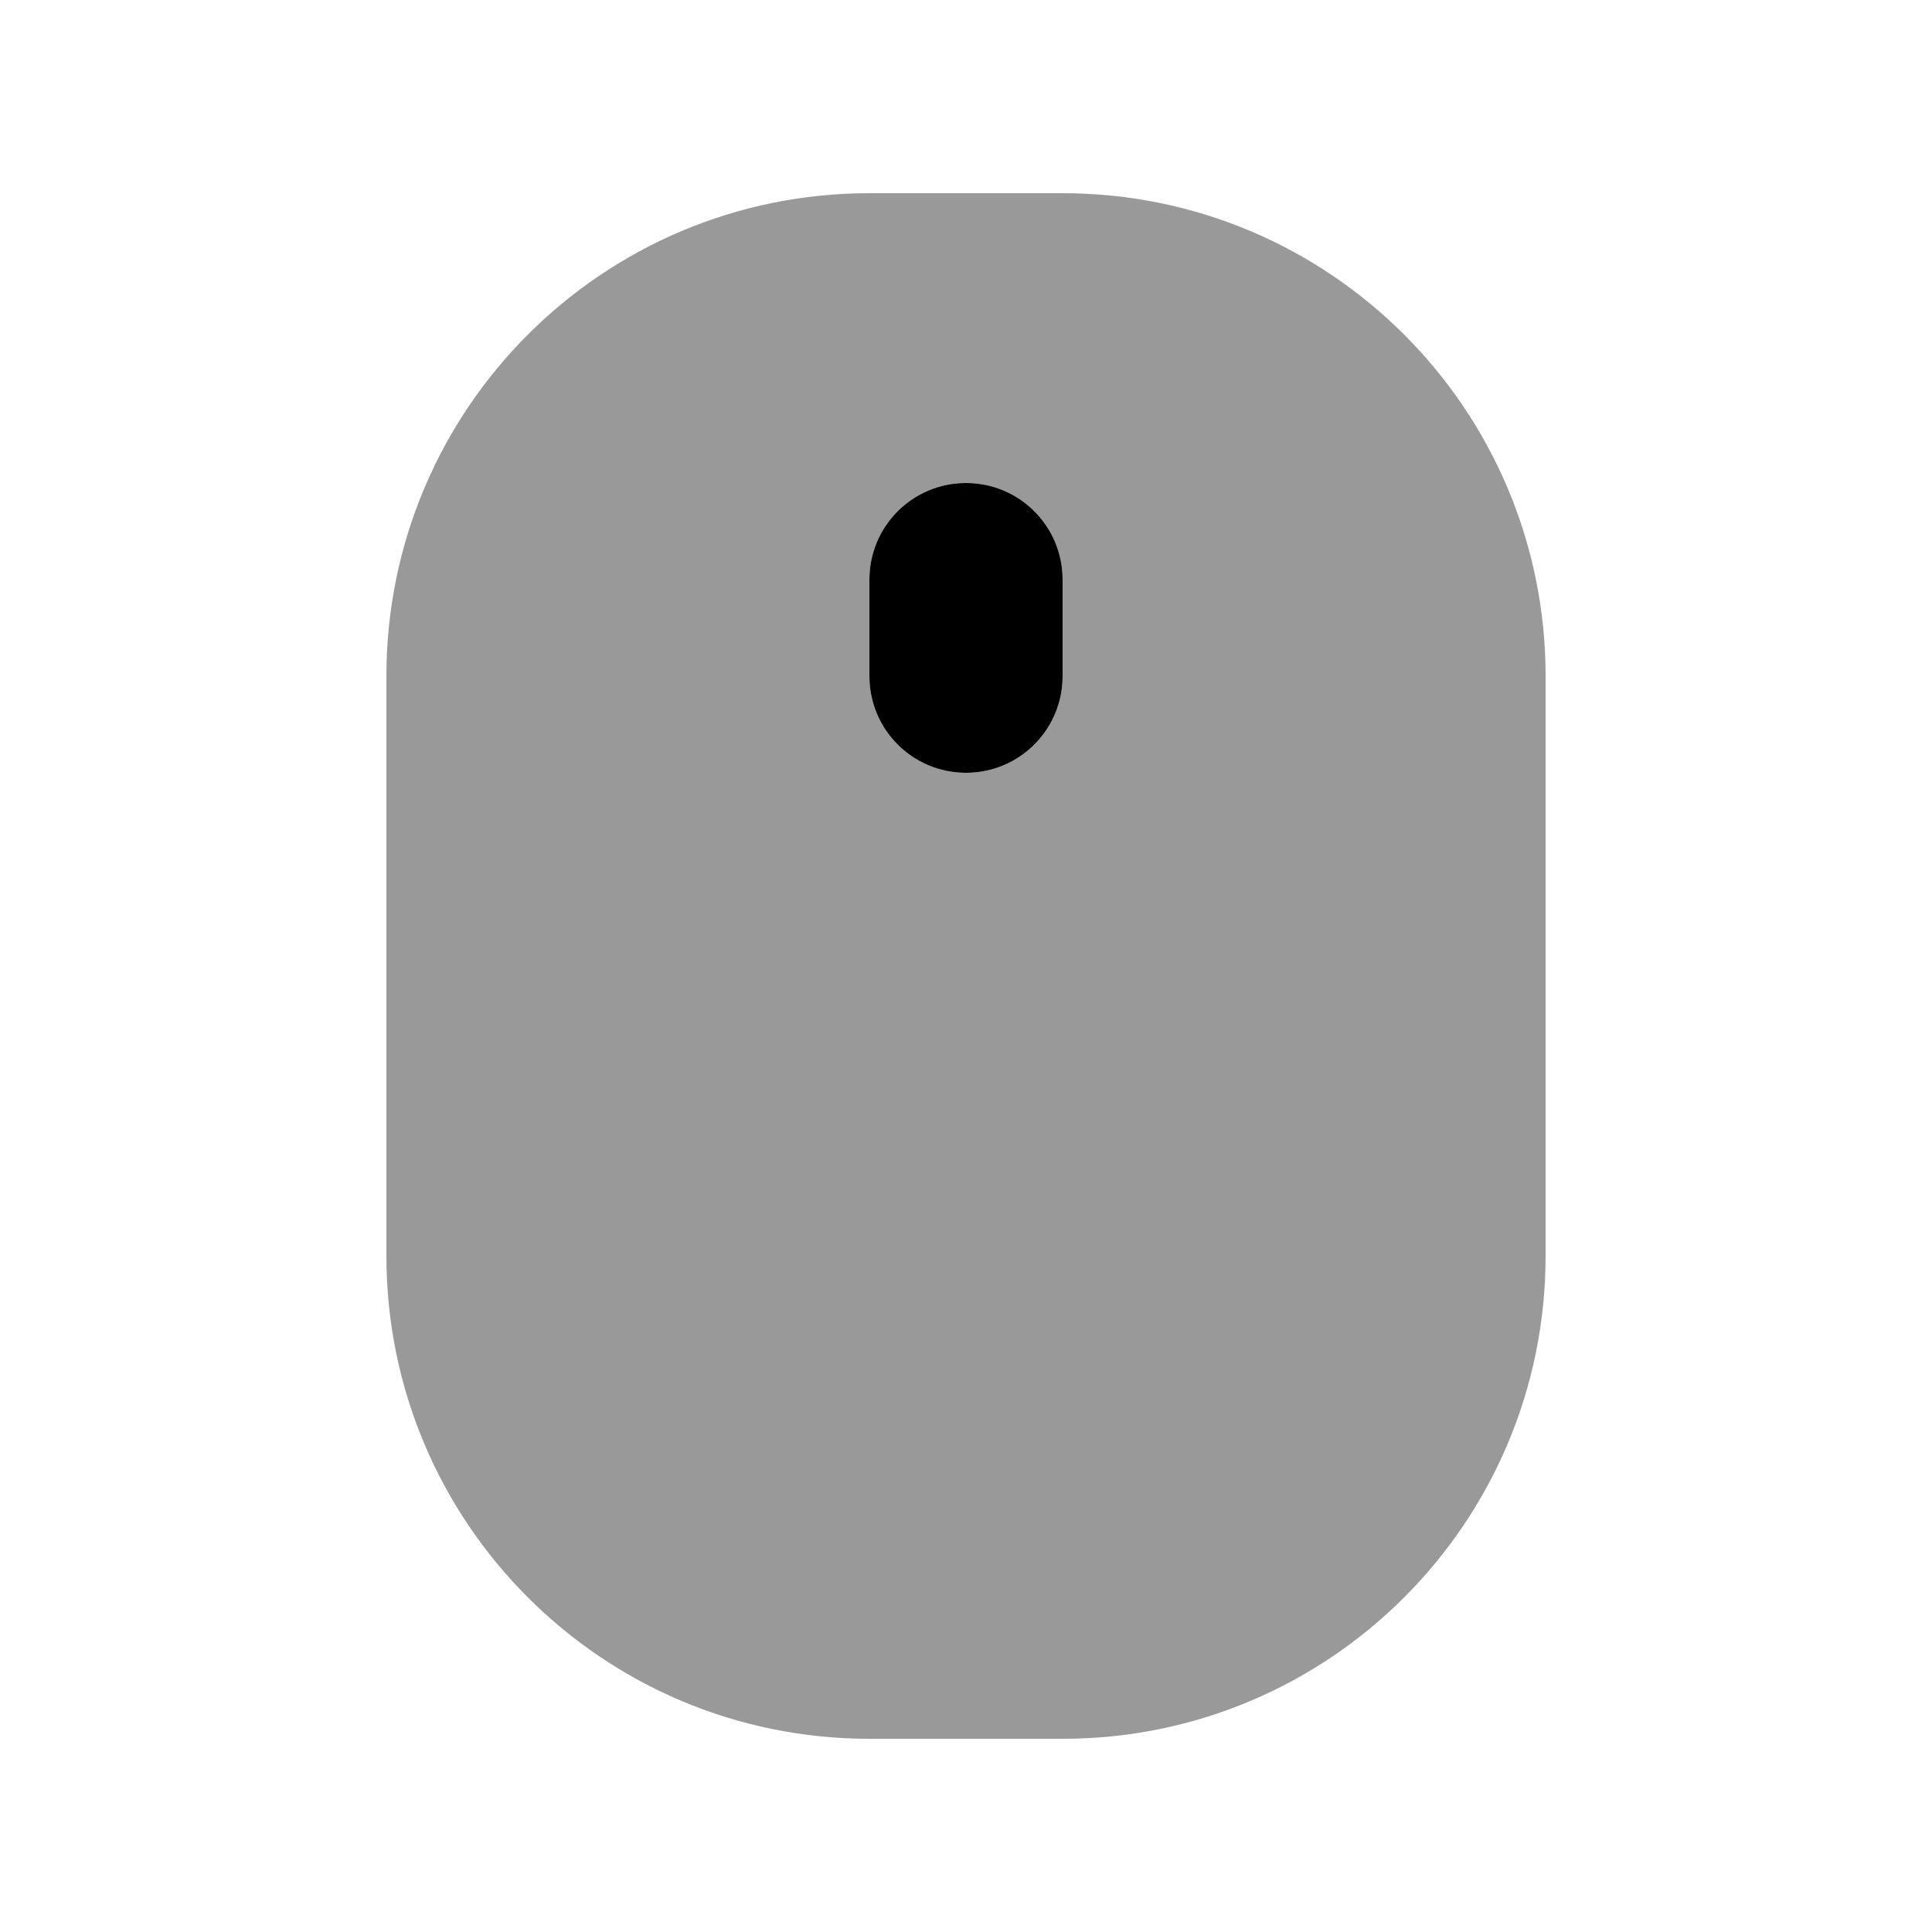 <svg xmlns="http://www.w3.org/2000/svg" viewBox="0 0 640 640"><!--! Font Awesome Pro 7.1.0 by @fontawesome - https://fontawesome.com License - https://fontawesome.com/license (Commercial License) Copyright 2025 Fonticons, Inc. --><path opacity=".4" fill="currentColor" d="M128 224L128 416C128 504.4 199.6 576 288 576L352 576C440.4 576 512 504.4 512 416L512 224C512 135.6 440.4 64 352 64L288 64C199.6 64 128 135.6 128 224zM288 192C288 174.3 302.3 160 320 160C337.7 160 352 174.3 352 192L352 224C352 241.7 337.7 256 320 256C302.3 256 288 241.7 288 224L288 192z"/><path fill="currentColor" d="M320 160C337.7 160 352 174.3 352 192L352 224C352 241.7 337.7 256 320 256C302.3 256 288 241.7 288 224L288 192C288 174.3 302.3 160 320 160z"/></svg>